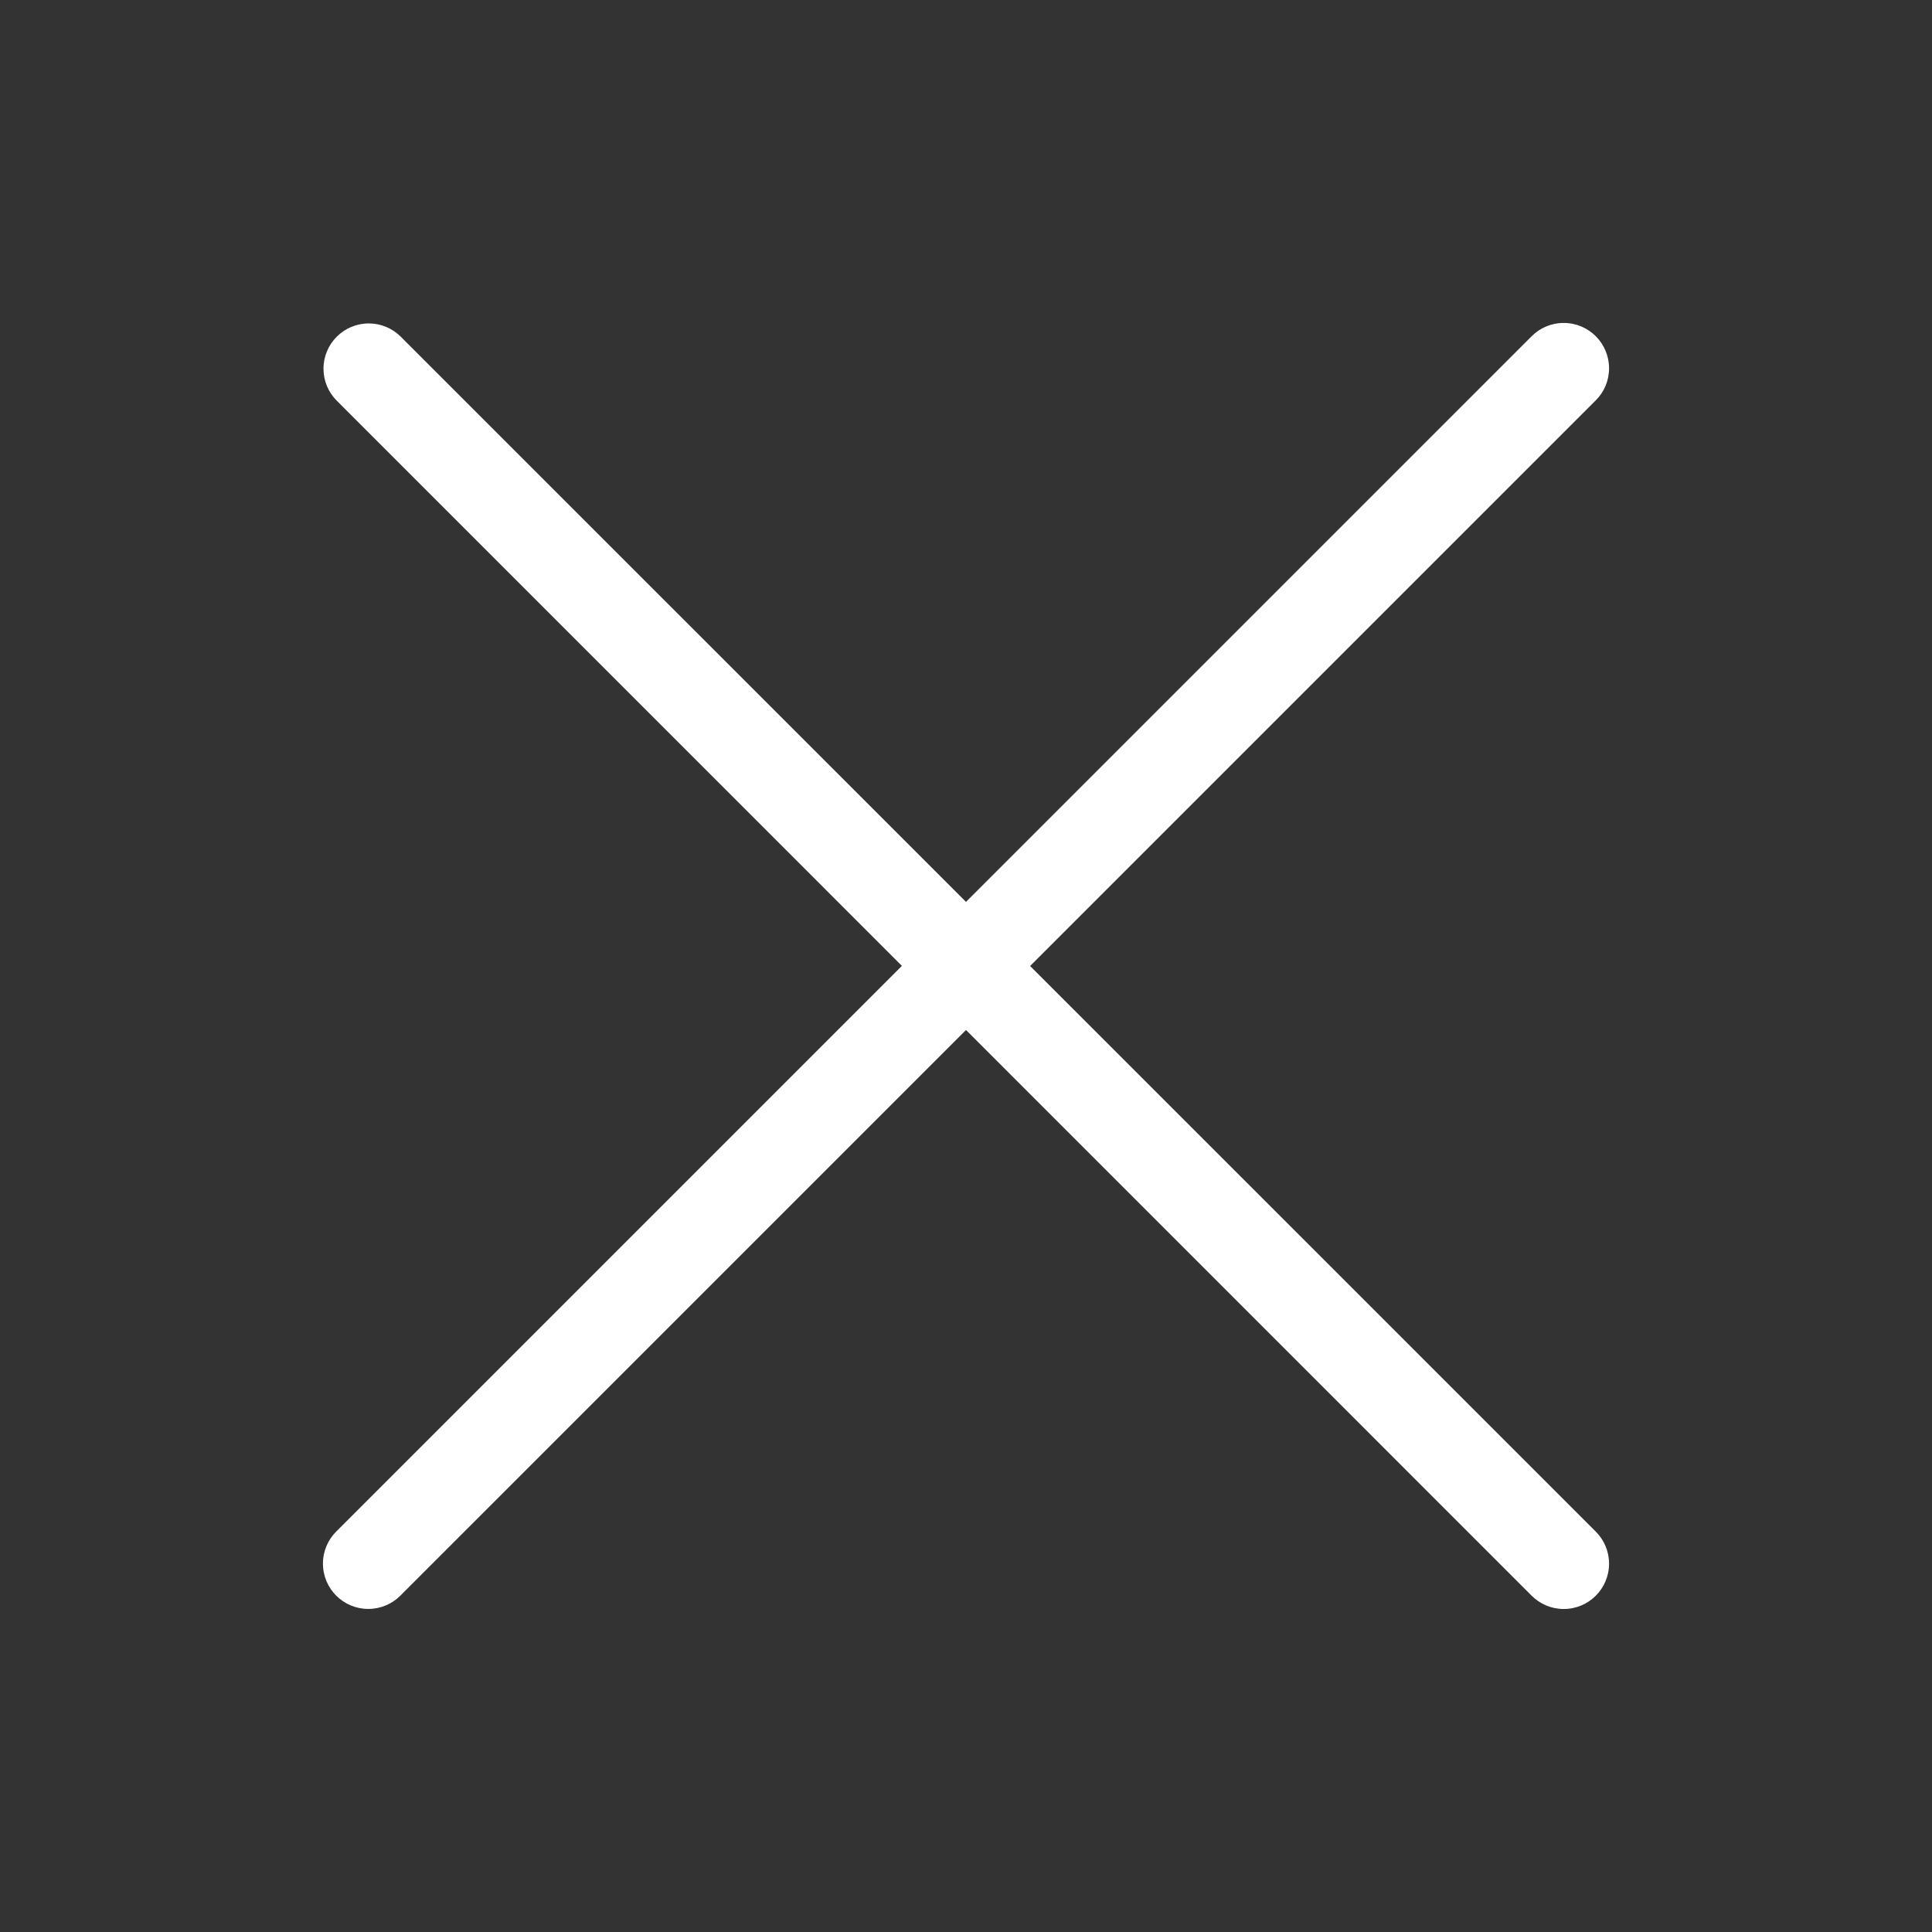 <?xml version="1.0" encoding="utf-8"?>
<!-- Uploaded to: SVG Repo, www.svgrepo.com, Generator: SVG Repo Mixer Tools -->
<svg fill="#fff" width="800px" height="800px" viewBox="0 0 32 32" version="1.1" xmlns="http://www.w3.org/2000/svg">
<rect x="0" y="0" width="32" height="32" fill="#333333" stroke="none"/>
<title>times</title>
<path d="M17.062 16l9.37-9.37c0.136-0.136 0.219-0.323 0.219-0.53 0-0.415-0.336-0.751-0.751-0.751-0.208 0-0.395 0.084-0.531 0.22v0l-9.369 9.369-9.37-9.369c-0.135-0.131-0.319-0.212-0.522-0.212-0.414 0-0.75 0.336-0.75 0.75 0 0.203 0.081 0.387 0.212 0.522l9.368 9.369-9.369 9.369c-0.136 0.136-0.22 0.324-0.22 0.531 0 0.415 0.336 0.751 0.751 0.751 0.207 0 0.394-0.084 0.53-0.219v0l9.37-9.37 9.369 9.37c0.136 0.136 0.324 0.22 0.531 0.22 0.415 0 0.751-0.336 0.751-0.751 0-0.207-0.084-0.395-0.22-0.531v0z"></path>
</svg>
